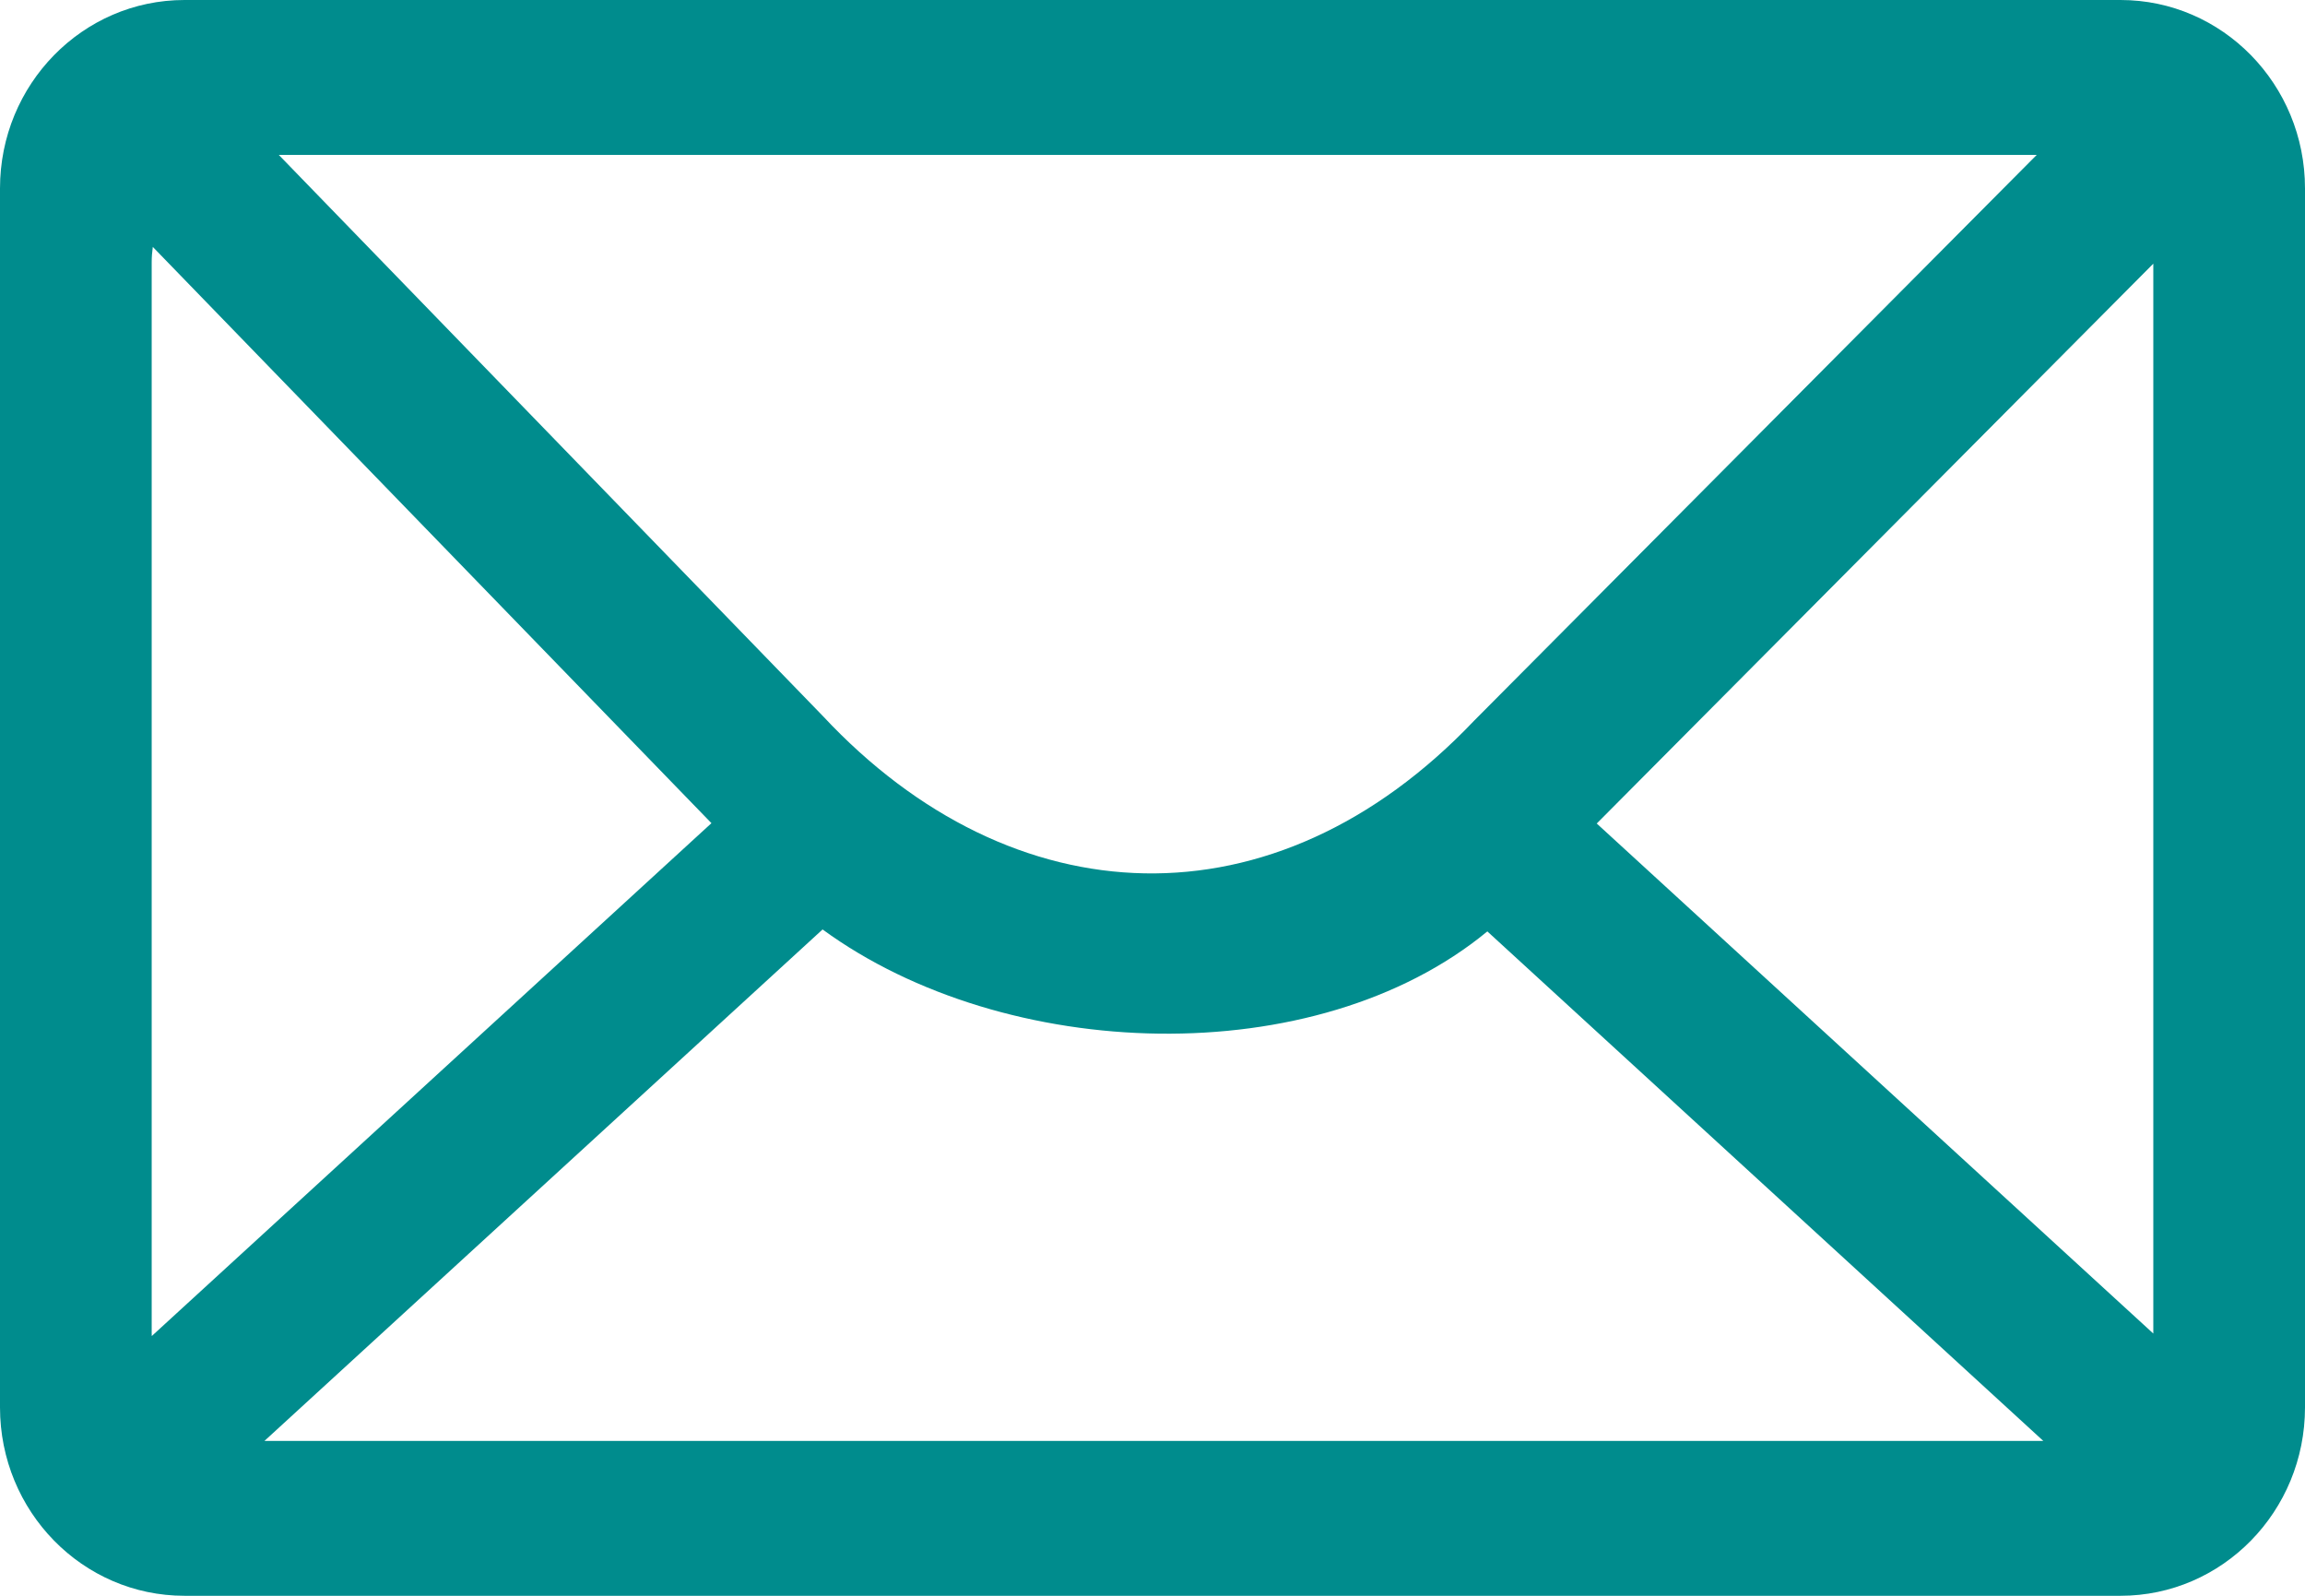 <svg width="52" height="36" viewBox="0 0 52 36" fill="none" xmlns="http://www.w3.org/2000/svg">
<path id="Vector" d="M47.838 0H4.162C1.863 0 0 1.903 0 4.25V31.75C0 34.097 1.863 36 4.162 36H47.838C50.136 36 52 34.097 52 31.75V4.25C52 1.903 50.136 0 47.838 0ZM48.578 5.948V30.077C48.578 30.08 48.578 30.082 48.578 30.084L36.022 18.578L48.578 5.948V5.948ZM18.557 20.968C22.682 23.98 29.677 24.209 33.554 21.012L46.096 32.506H5.966L18.557 20.968V20.968ZM45.948 3.494L33.261 16.253C28.742 21.01 22.835 20.726 18.567 16.157L6.289 3.494H45.948ZM3.422 5.923C3.422 5.803 3.431 5.685 3.447 5.57L16.05 18.57L3.424 30.14C3.423 30.119 3.422 30.098 3.422 30.077L3.422 5.923Z" fill="#008C8D"/>
</svg>
